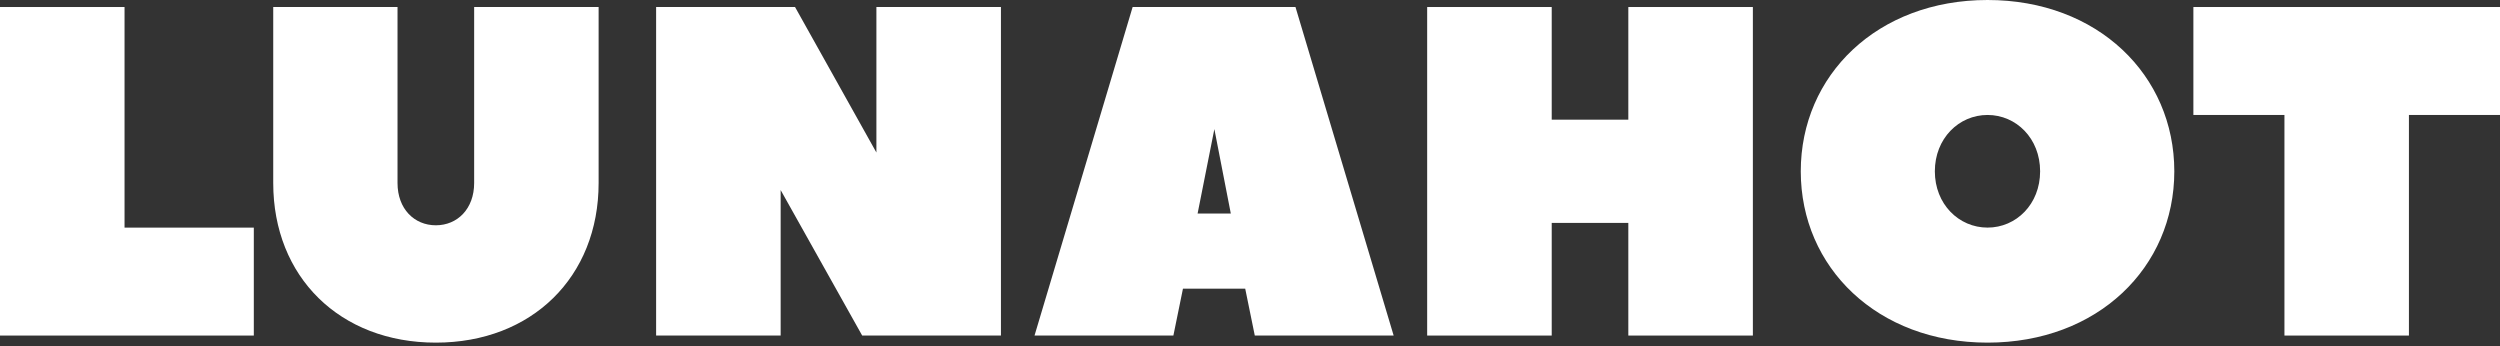 <?xml version="1.0" encoding="UTF-8"?> <svg xmlns="http://www.w3.org/2000/svg" width="130" height="18" viewBox="0 0 130 18" fill="none"><rect x="0" y="0" width="130" height="18" fill="#333333" stroke="none"/><g clip-path="url(#clip0_118_241)"><path d="M6.476 11.836H13.198V17.449H0V0.365H6.476V11.836Z" fill="white"></path><path d="M24.656 9.518V0.365H31.128V9.518C31.128 14.401 27.655 17.817 22.663 17.817C17.672 17.817 14.208 14.401 14.208 9.518V0.365H20.671V9.518C20.671 10.861 21.543 11.715 22.663 11.715C23.784 11.715 24.656 10.861 24.656 9.518Z" fill="white"></path><path d="M40.594 9.883V17.449H34.118V0.365H41.342L45.573 7.931V0.365H52.049V17.449H44.834L40.594 9.883Z" fill="white"></path><path d="M72.47 17.449H65.249L64.751 15.01H61.514L61.016 17.449H53.795L58.897 0.365H67.365C67.39 0.464 72.47 17.449 72.47 17.449ZM64.002 11.105L63.147 6.712L62.275 11.105H64.002Z" fill="white"></path><path d="M80.689 6.223H84.673V0.365H91.149V17.449H84.673V11.591H80.689V17.449H74.213V0.365H80.689V6.223Z" fill="white"></path><path d="M103.352 17.817C97.625 17.817 93.64 13.912 93.64 8.908C93.64 3.905 97.625 0 103.352 0C109.08 0 113.064 3.905 113.064 8.908C113.064 13.912 109.08 17.817 103.352 17.817ZM103.352 5.978C101.859 5.978 100.612 7.2 100.612 8.908C100.612 10.616 101.859 11.835 103.352 11.835C104.846 11.835 106.086 10.616 106.086 8.908C106.086 7.2 104.846 5.978 103.352 5.978Z" fill="white"></path><path d="M130 0.365V5.978H125.264V17.449H118.791V5.978H114.056V0.365H130Z" fill="white"></path></g><defs><clipPath id="clip0_118_241"><rect width="130" height="18" fill="white"></rect></clipPath></defs></svg> 
